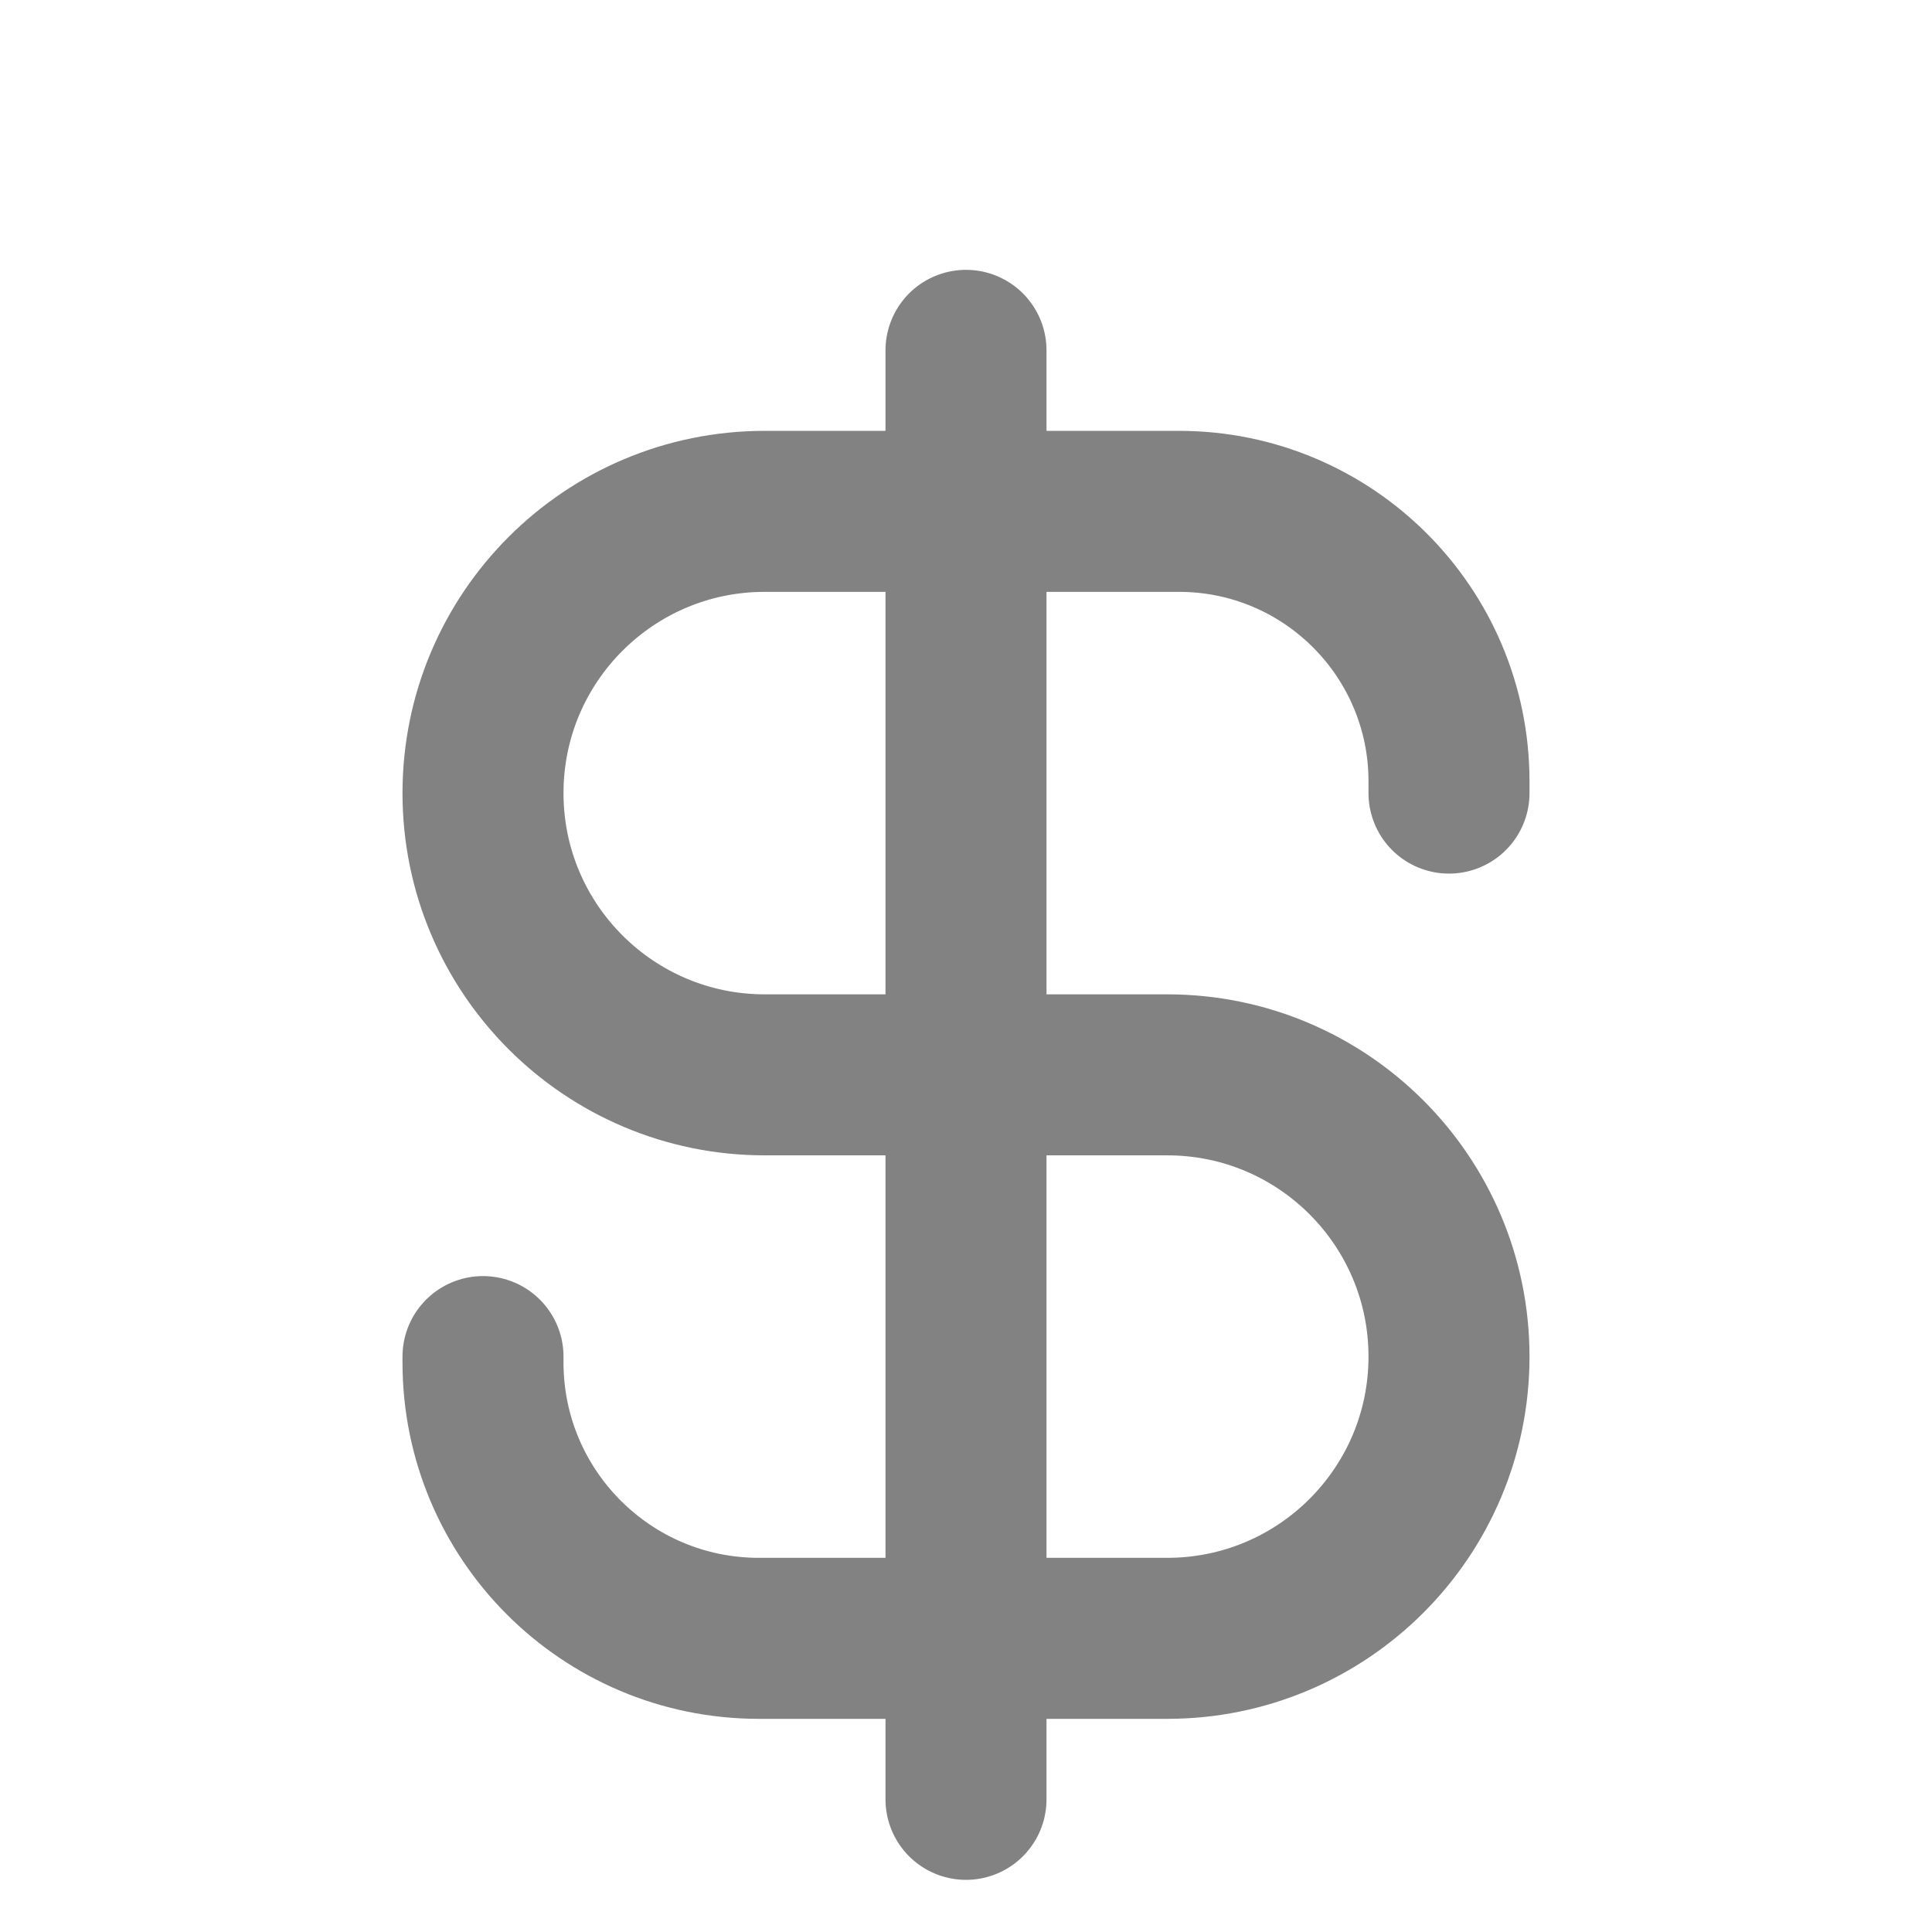 <?xml version="1.0" encoding="UTF-8"?> <svg xmlns="http://www.w3.org/2000/svg" width="71" height="71" viewBox="0 0 71 71" fill="none"><g filter="url(#filter0_i_550_5252)"><path d="M53.25 25.146V24.714C53.25 19.234 48.807 14.792 43.327 14.792H28.104C22.386 14.792 17.75 19.427 17.75 25.146C17.75 30.864 22.386 35.5 28.104 35.5H42.896C48.614 35.5 53.25 40.136 53.25 45.854C53.25 51.573 48.614 56.208 42.896 56.208H27.888C22.289 56.208 17.75 51.669 17.75 46.07V45.854M35.5 8.875V62.125" stroke="#828282" stroke-width="5.917" stroke-linecap="round" stroke-linejoin="round"></path></g><defs><filter id="filter0_i_550_5252" x="14.791" y="5.917" width="41.417" height="63.167" filterUnits="userSpaceOnUse" color-interpolation-filters="sRGB"><feFlood flood-opacity="0" result="BackgroundImageFix"></feFlood><feBlend mode="normal" in="SourceGraphic" in2="BackgroundImageFix" result="shape"></feBlend><feColorMatrix in="SourceAlpha" type="matrix" values="0 0 0 0 0 0 0 0 0 0 0 0 0 0 0 0 0 0 127 0" result="hardAlpha"></feColorMatrix><feOffset dy="4"></feOffset><feGaussianBlur stdDeviation="2"></feGaussianBlur><feComposite in2="hardAlpha" operator="arithmetic" k2="-1" k3="1"></feComposite><feColorMatrix type="matrix" values="0 0 0 0 0 0 0 0 0 0 0 0 0 0 0 0 0 0 0.25 0"></feColorMatrix><feBlend mode="normal" in2="shape" result="effect1_innerShadow_550_5252"></feBlend></filter></defs></svg> 